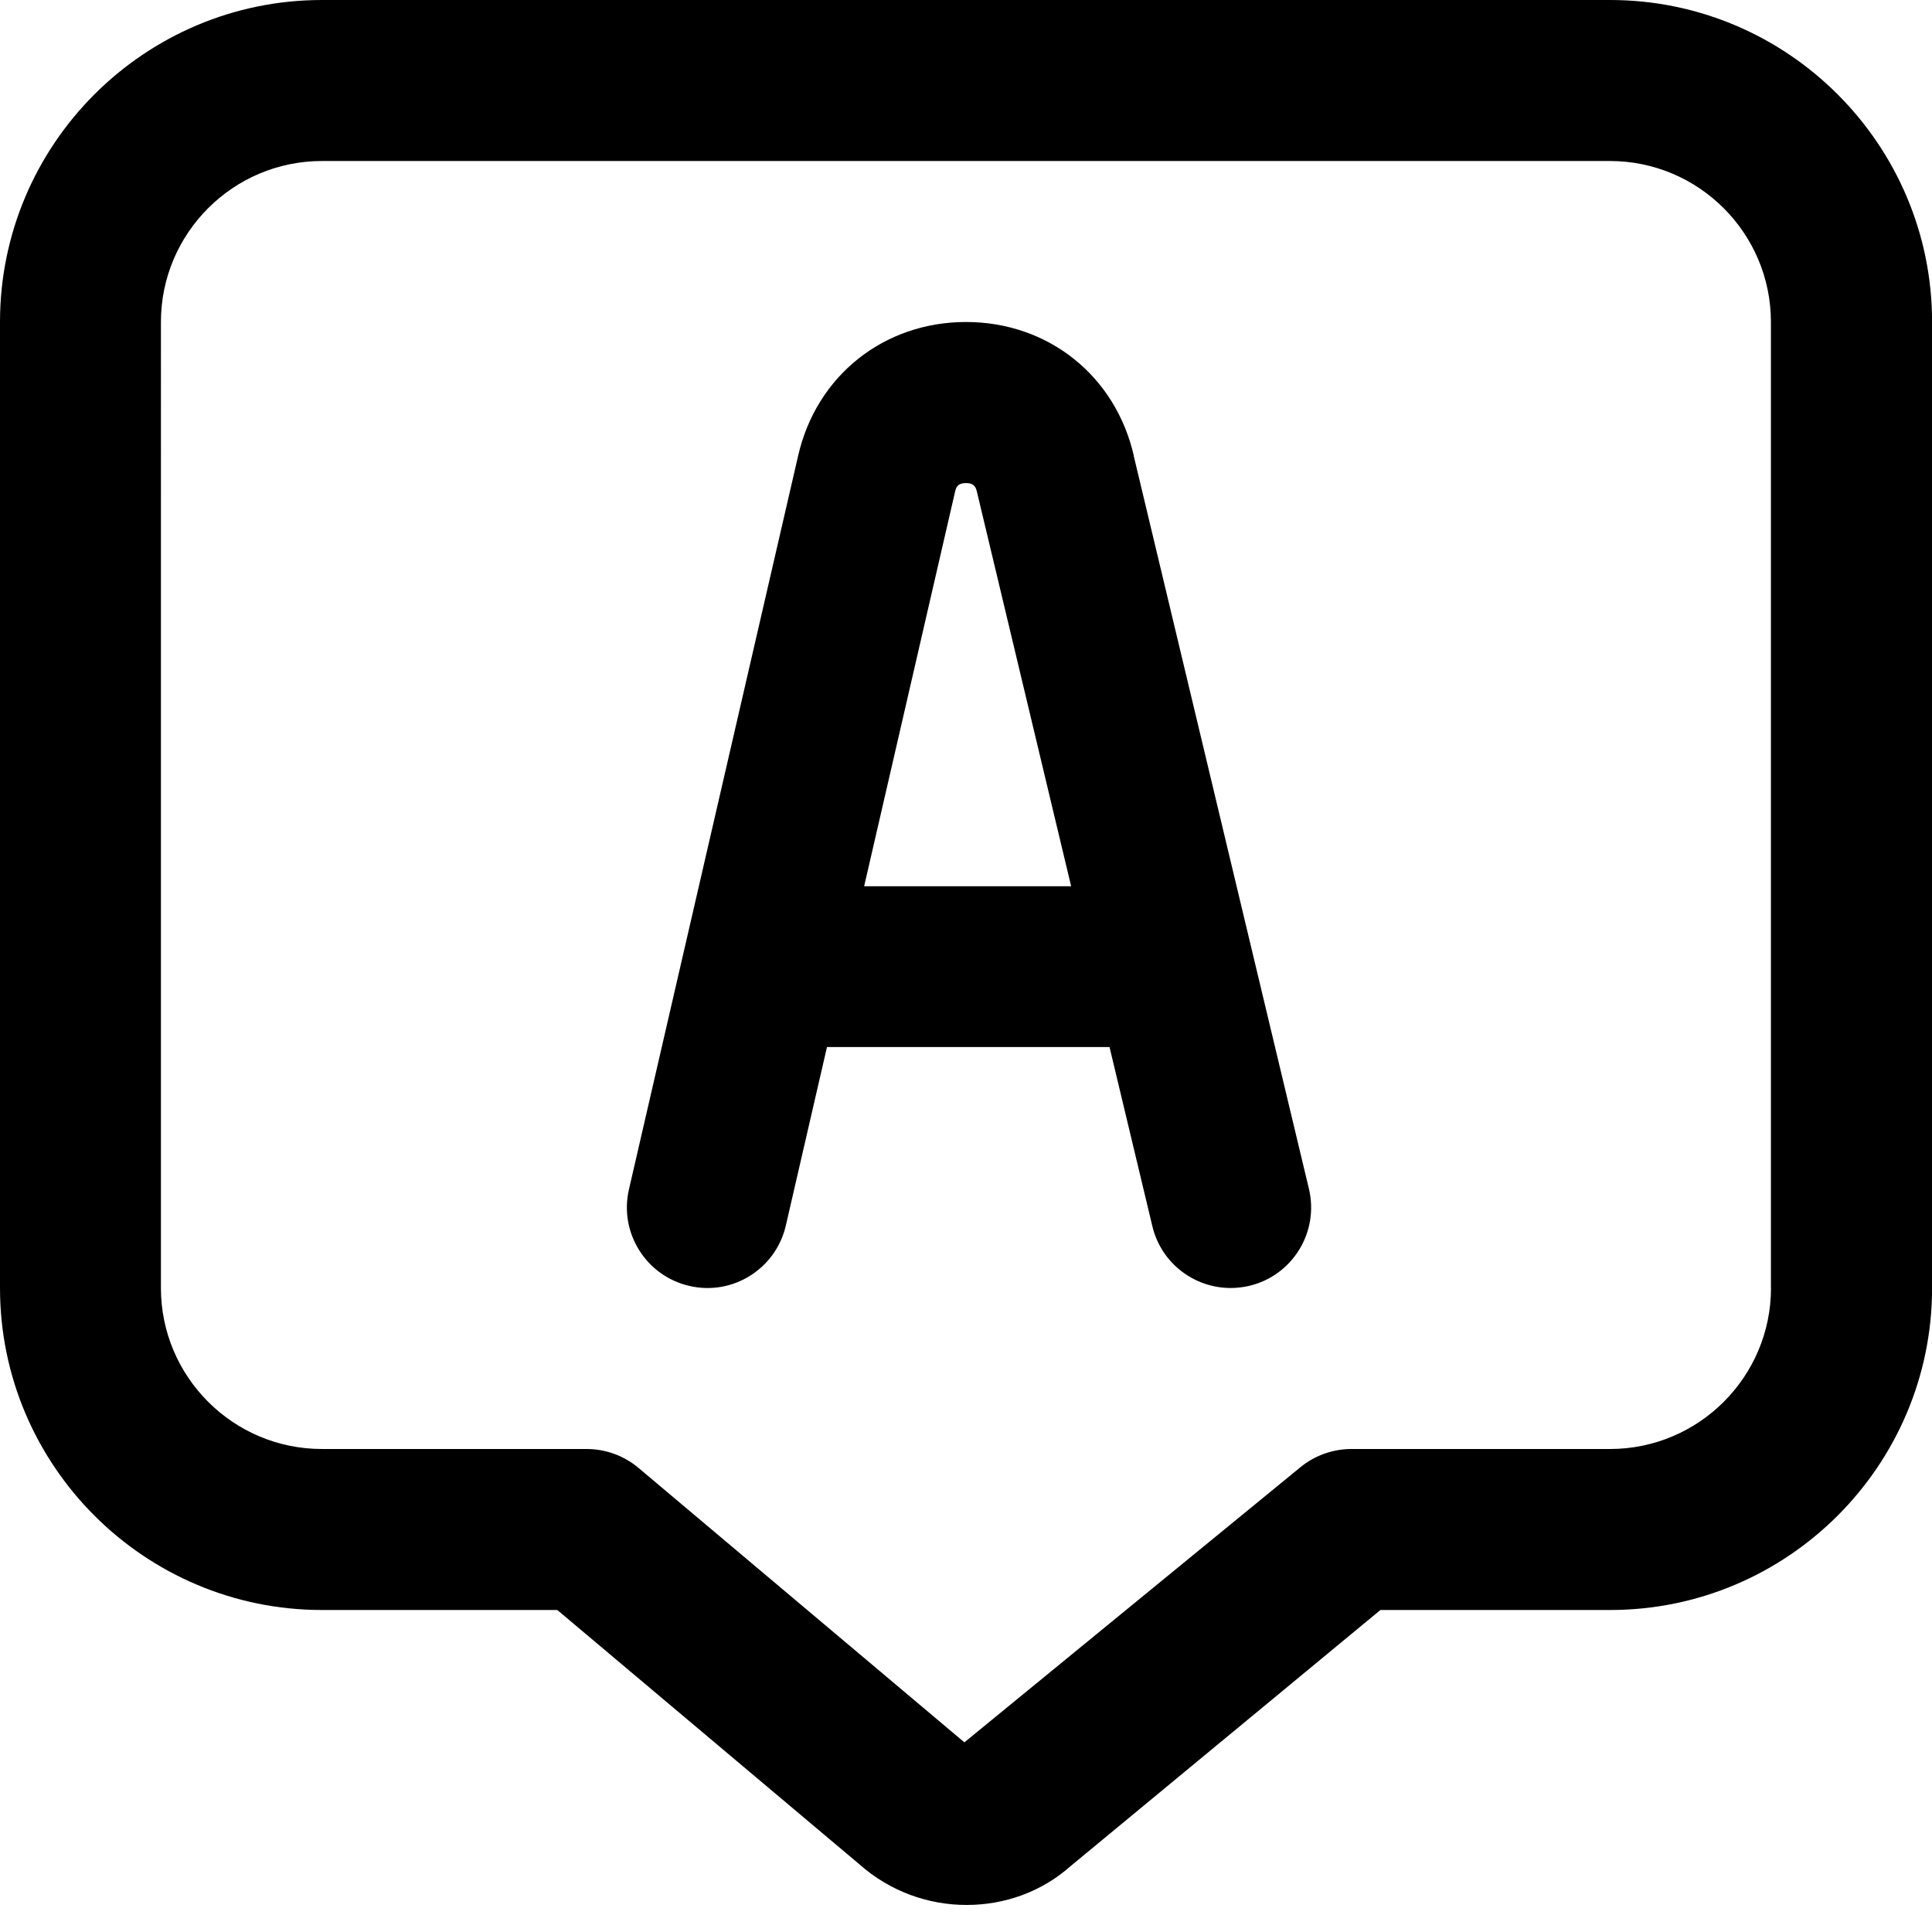 <?xml version="1.0" encoding="UTF-8"?>
<svg xmlns="http://www.w3.org/2000/svg" id="Layer_1" data-name="Layer 1" viewBox="0 0 24 24">
  <path d="m20,0H4C1.794,0,0,1.794,0,4v12c0,2.206,1.794,4,4,4h2.923l3.749,3.156c.382.34.861.509,1.337.508.468,0,.931-.162,1.292-.484l3.847-3.18h2.853c2.206,0,4-1.794,4-4V4c0-2.206-1.794-4-4-4Zm2,16c0,1.103-.897,2-2,2h-3.212c-.232,0-.458.081-.637.229l-4.171,3.415-4.048-3.409c-.181-.152-.409-.235-.645-.235h-3.288c-1.103,0-2-.897-2-2V4c0-1.103.897-2,2-2h16c1.103,0,2,.897,2,2v12Zm-7.915-10.337c-.227-.995-1.064-1.663-2.085-1.663s-1.858.668-2.085,1.661l-2.102,9.114c-.124.538.212,1.075.75,1.199.538.126,1.075-.212,1.199-.75l.511-2.217h3.51l.532,2.225c.109.459.52.768.972.768.077,0,.155-.009.233-.027.537-.128.868-.668.74-1.205l-2.176-9.104Zm-3.35,5.345l1.129-4.899c.011-.046.025-.108.136-.108s.125.062.138.118l1.168,4.89h-2.571Z"/>
</svg>
